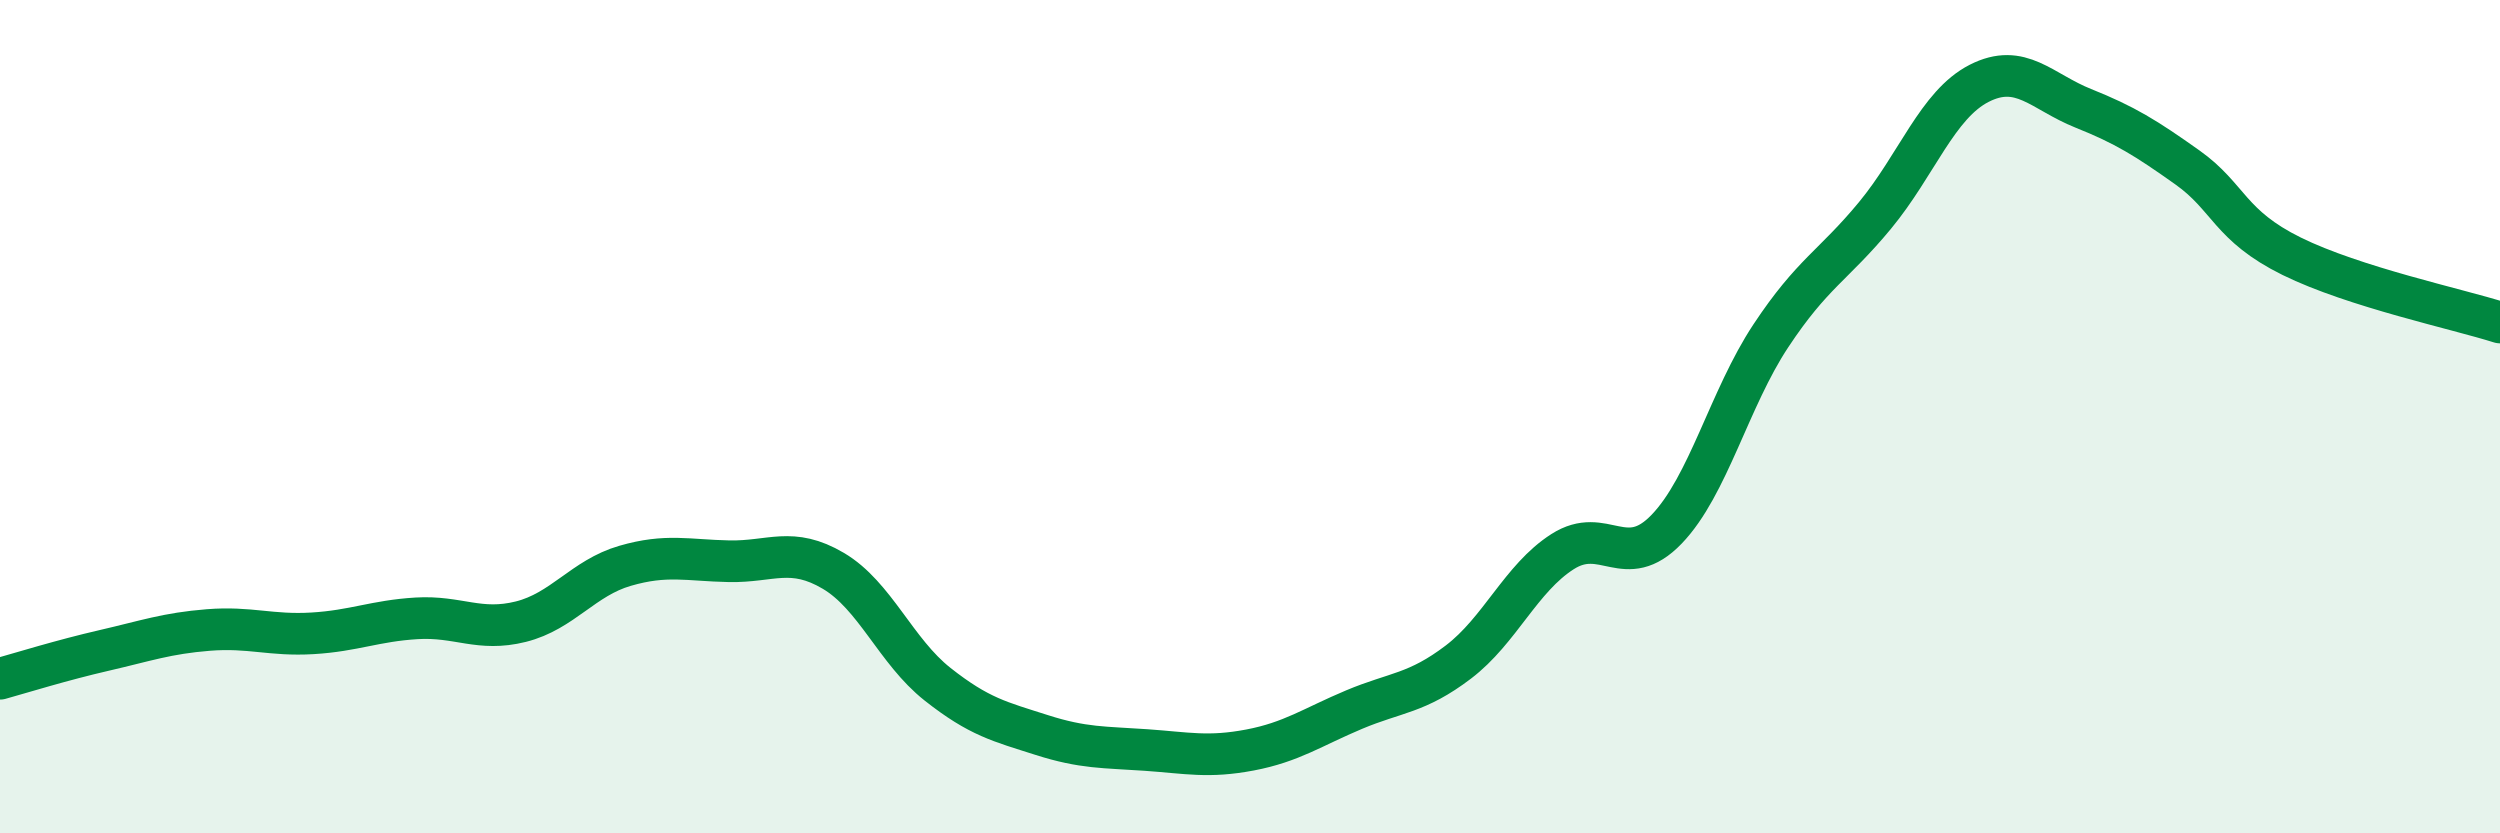 
    <svg width="60" height="20" viewBox="0 0 60 20" xmlns="http://www.w3.org/2000/svg">
      <path
        d="M 0,16.29 C 0.5,16.15 1.5,15.84 2.5,15.61 C 3.5,15.38 4,15.2 5,15.12 C 6,15.04 6.5,15.26 7.5,15.2 C 8.5,15.14 9,14.9 10,14.84 C 11,14.78 11.5,15.17 12.5,14.92 C 13.5,14.67 14,13.87 15,13.58 C 16,13.29 16.5,13.45 17.5,13.47 C 18.5,13.49 19,13.11 20,13.7 C 21,14.29 21.5,15.63 22.5,16.42 C 23.5,17.21 24,17.32 25,17.64 C 26,17.96 26.5,17.93 27.5,18 C 28.5,18.07 29,18.19 30,18 C 31,17.81 31.5,17.45 32.5,17.03 C 33.5,16.61 34,16.65 35,15.89 C 36,15.13 36.5,13.88 37.5,13.24 C 38.5,12.6 39,13.74 40,12.7 C 41,11.66 41.5,9.57 42.5,8.06 C 43.5,6.55 44,6.38 45,5.17 C 46,3.96 46.5,2.51 47.5,2 C 48.5,1.49 49,2.2 50,2.6 C 51,3 51.5,3.31 52.5,4.02 C 53.5,4.73 53.5,5.41 55,6.15 C 56.5,6.89 59,7.42 60,7.74L60 20L0 20Z"
        fill="#008740"
        opacity="0.1"
        stroke-linecap="round"
        stroke-linejoin="round"
      />
      <path
        d="M 0,16.29 C 0.5,16.15 1.5,15.84 2.5,15.61 C 3.5,15.38 4,15.2 5,15.12 C 6,15.04 6.5,15.26 7.5,15.2 C 8.5,15.14 9,14.9 10,14.84 C 11,14.78 11.5,15.17 12.5,14.92 C 13.5,14.67 14,13.87 15,13.58 C 16,13.29 16.5,13.45 17.5,13.47 C 18.5,13.49 19,13.11 20,13.7 C 21,14.29 21.5,15.63 22.5,16.42 C 23.5,17.21 24,17.32 25,17.64 C 26,17.96 26.5,17.93 27.5,18 C 28.5,18.07 29,18.19 30,18 C 31,17.81 31.5,17.45 32.5,17.03 C 33.5,16.61 34,16.65 35,15.89 C 36,15.13 36.5,13.88 37.5,13.24 C 38.5,12.6 39,13.74 40,12.7 C 41,11.66 41.5,9.57 42.5,8.06 C 43.5,6.55 44,6.38 45,5.17 C 46,3.96 46.5,2.51 47.5,2 C 48.5,1.49 49,2.2 50,2.6 C 51,3 51.5,3.31 52.5,4.02 C 53.5,4.73 53.5,5.41 55,6.15 C 56.5,6.89 59,7.42 60,7.74"
        stroke="#008740"
        stroke-width="1"
        fill="none"
        stroke-linecap="round"
        stroke-linejoin="round"
      />
    </svg>
  